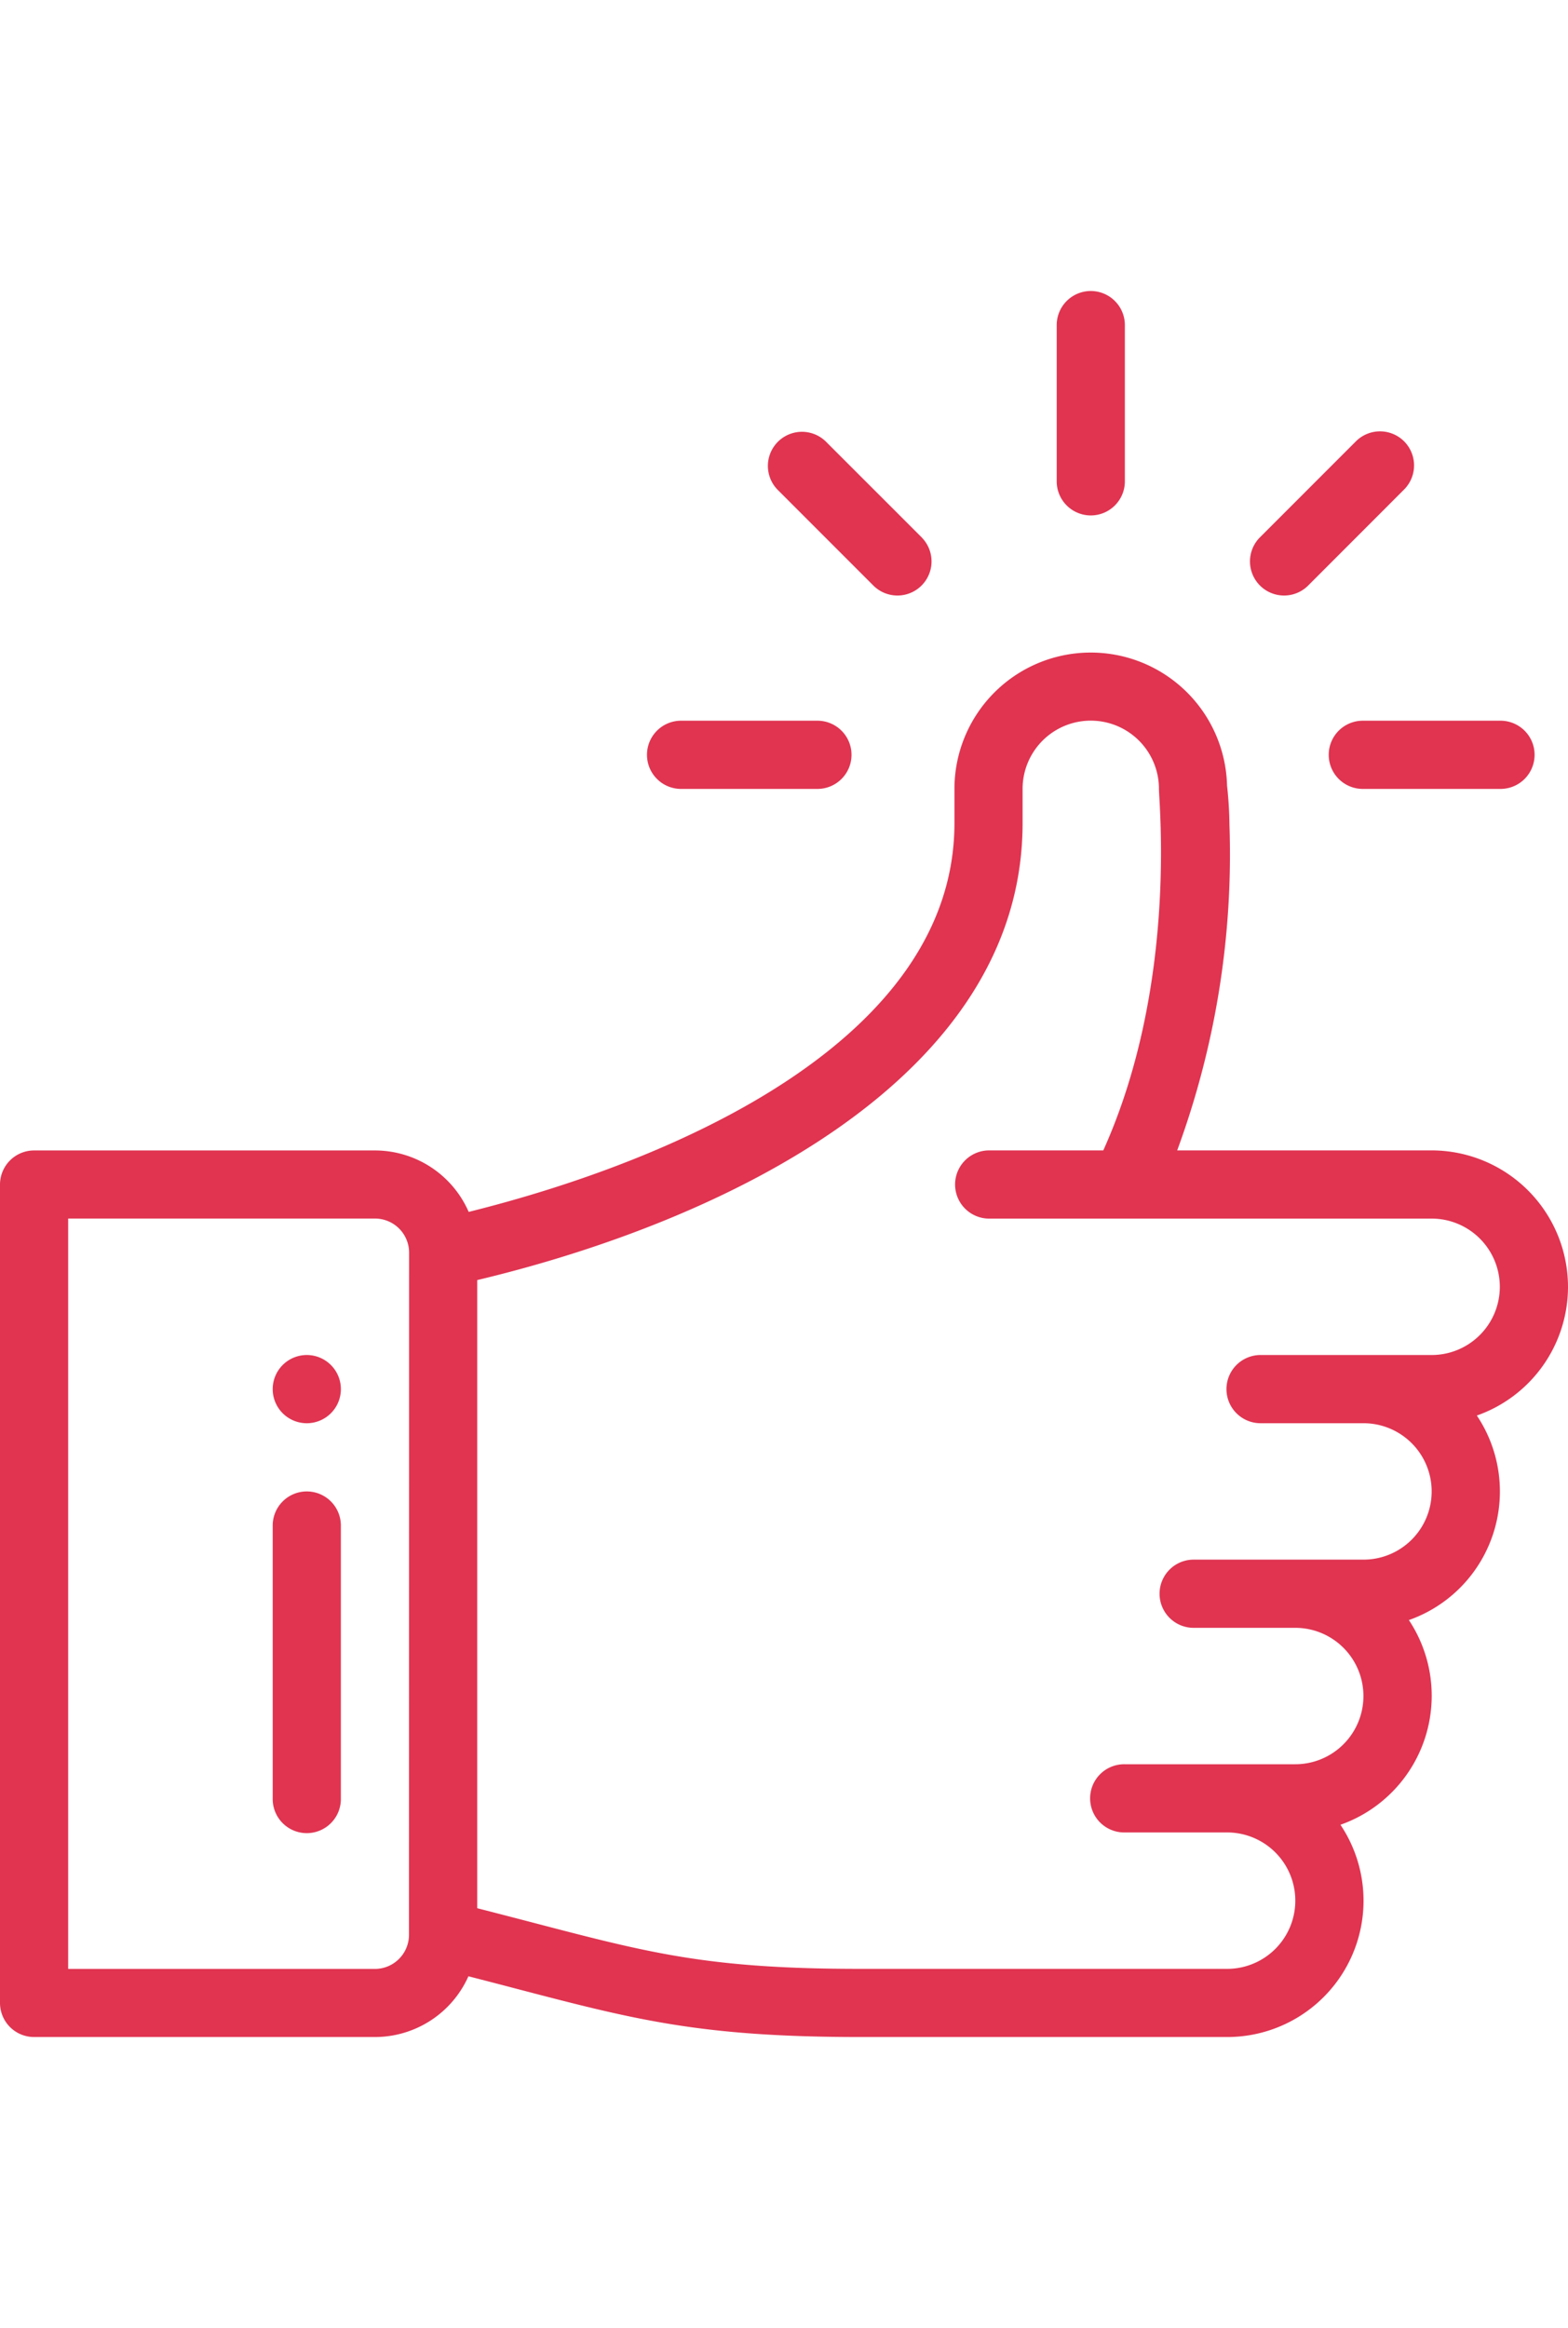 <svg xmlns="http://www.w3.org/2000/svg" width="90" height="133.565" viewBox="0 0 120 133.565">
  <g id="like" transform="translate(-26)">
    <g id="Group_2135" data-name="Group 2135" transform="translate(106.87)">
      <g id="Group_2134" data-name="Group 2134">
        <path id="Path_13938" data-name="Path 13938" d="M338.609,0A2.609,2.609,0,0,0,336,2.609v12a2.609,2.609,0,0,0,5.217,0v-12A2.609,2.609,0,0,0,338.609,0Z" transform="translate(-336)" fill="#e03451"/>
      </g>
    </g>
    <g id="Group_2137" data-name="Group 2137" transform="translate(46.87 81.391)">
      <g id="Group_2136" data-name="Group 2136">
        <path id="Path_13939" data-name="Path 13939" d="M108.609,312a2.609,2.609,0,1,0,2.609,2.609A2.61,2.61,0,0,0,108.609,312Z" transform="translate(-106 -312)" fill="#e03451"/>
      </g>
    </g>
    <g id="Group_2139" data-name="Group 2139" transform="translate(26 27.652)">
      <g id="Group_2138" data-name="Group 2138" transform="translate(0)">
        <path id="Path_13940" data-name="Path 13940" d="M146,154.522a10.447,10.447,0,0,0-10.435-10.435H116.091a65.511,65.511,0,0,0,4-24.9,29.71,29.71,0,0,0-.184-3,10.433,10.433,0,0,0-20.863.251v2.609c0,16.5-21.186,25.769-37.175,29.744a7.836,7.836,0,0,0-7.173-4.7H28.609A2.609,2.609,0,0,0,26,146.7V209.3a2.609,2.609,0,0,0,2.609,2.609H54.7a7.836,7.836,0,0,0,7.148-4.646q1.986.509,3.687.957c9.108,2.379,14.126,3.689,26.328,3.689h28.054a10.429,10.429,0,0,0,8.669-16.236,10.466,10.466,0,0,0,5.237-15.658,10.432,10.432,0,0,0,5.2-15.646A10.438,10.438,0,0,0,146,154.522ZM57.3,204.087A2.612,2.612,0,0,1,54.7,206.7H31.217V149.3H54.7a2.612,2.612,0,0,1,2.609,2.609Zm78.261-44.348H122.522a2.609,2.609,0,1,0,0,5.217h7.826a5.217,5.217,0,1,1,0,10.435H117.3a2.609,2.609,0,0,0,0,5.217h7.826a5.217,5.217,0,1,1,0,10.435H112.087a2.609,2.609,0,1,0,0,5.217h7.826a5.217,5.217,0,0,1,0,10.435H91.859c-11.532,0-16.036-1.176-25.01-3.52q-1.972-.515-4.328-1.12V154.007c18.879-4.5,41.739-15.473,41.739-34.963v-2.609a5.217,5.217,0,0,1,10.435-.008v.008c0,1.134,1.415,15.048-4.259,27.652h-8.785a2.609,2.609,0,0,0,0,5.217h33.913a5.217,5.217,0,1,1,0,10.435Z" transform="translate(-26 -106)" fill="#e03451"/>
      </g>
    </g>
    <g id="Group_2141" data-name="Group 2141" transform="translate(46.87 91.826)">
      <g id="Group_2140" data-name="Group 2140">
        <path id="Path_13941" data-name="Path 13941" d="M108.609,352A2.609,2.609,0,0,0,106,354.609v20.87a2.609,2.609,0,1,0,5.217,0v-20.87A2.609,2.609,0,0,0,108.609,352Z" transform="translate(-106 -352)" fill="#e03451"/>
      </g>
    </g>
    <g id="Group_2143" data-name="Group 2143" transform="translate(75.565 32.87)">
      <g id="Group_2142" data-name="Group 2142" transform="translate(0)">
        <path id="Path_13942" data-name="Path 13942" d="M229.043,126H218.609a2.609,2.609,0,1,0,0,5.217h10.435a2.609,2.609,0,0,0,0-5.217Z" transform="translate(-216 -126)" fill="#e03451"/>
      </g>
    </g>
    <g id="Group_2145" data-name="Group 2145" transform="translate(127.739 32.87)">
      <g id="Group_2144" data-name="Group 2144">
        <path id="Path_13943" data-name="Path 13943" d="M429.043,126H418.609a2.609,2.609,0,1,0,0,5.217h10.435a2.609,2.609,0,1,0,0-5.217Z" transform="translate(-416 -126)" fill="#e03451"/>
      </g>
    </g>
    <g id="Group_2147" data-name="Group 2147" transform="translate(121.627 10.735)">
      <g id="Group_2146" data-name="Group 2146">
        <path id="Path_13944" data-name="Path 13944" d="M404.4,41.915a2.61,2.61,0,0,0-3.689,0l-7.377,7.377a2.609,2.609,0,0,0,3.689,3.689L404.4,45.6A2.609,2.609,0,0,0,404.4,41.915Z" transform="translate(-392.57 -41.151)" fill="#e03451"/>
      </g>
    </g>
    <g id="Group_2149" data-name="Group 2149" transform="translate(84.735 10.735)">
      <g id="Group_2148" data-name="Group 2148">
        <path id="Path_13945" data-name="Path 13945" d="M262.981,49.292,255.6,41.915a2.609,2.609,0,0,0-3.689,3.689l7.377,7.377a2.609,2.609,0,0,0,3.689-3.689Z" transform="translate(-251.15 -41.151)" fill="#e03451"/>
      </g>
    </g>
  </g>
</svg>
